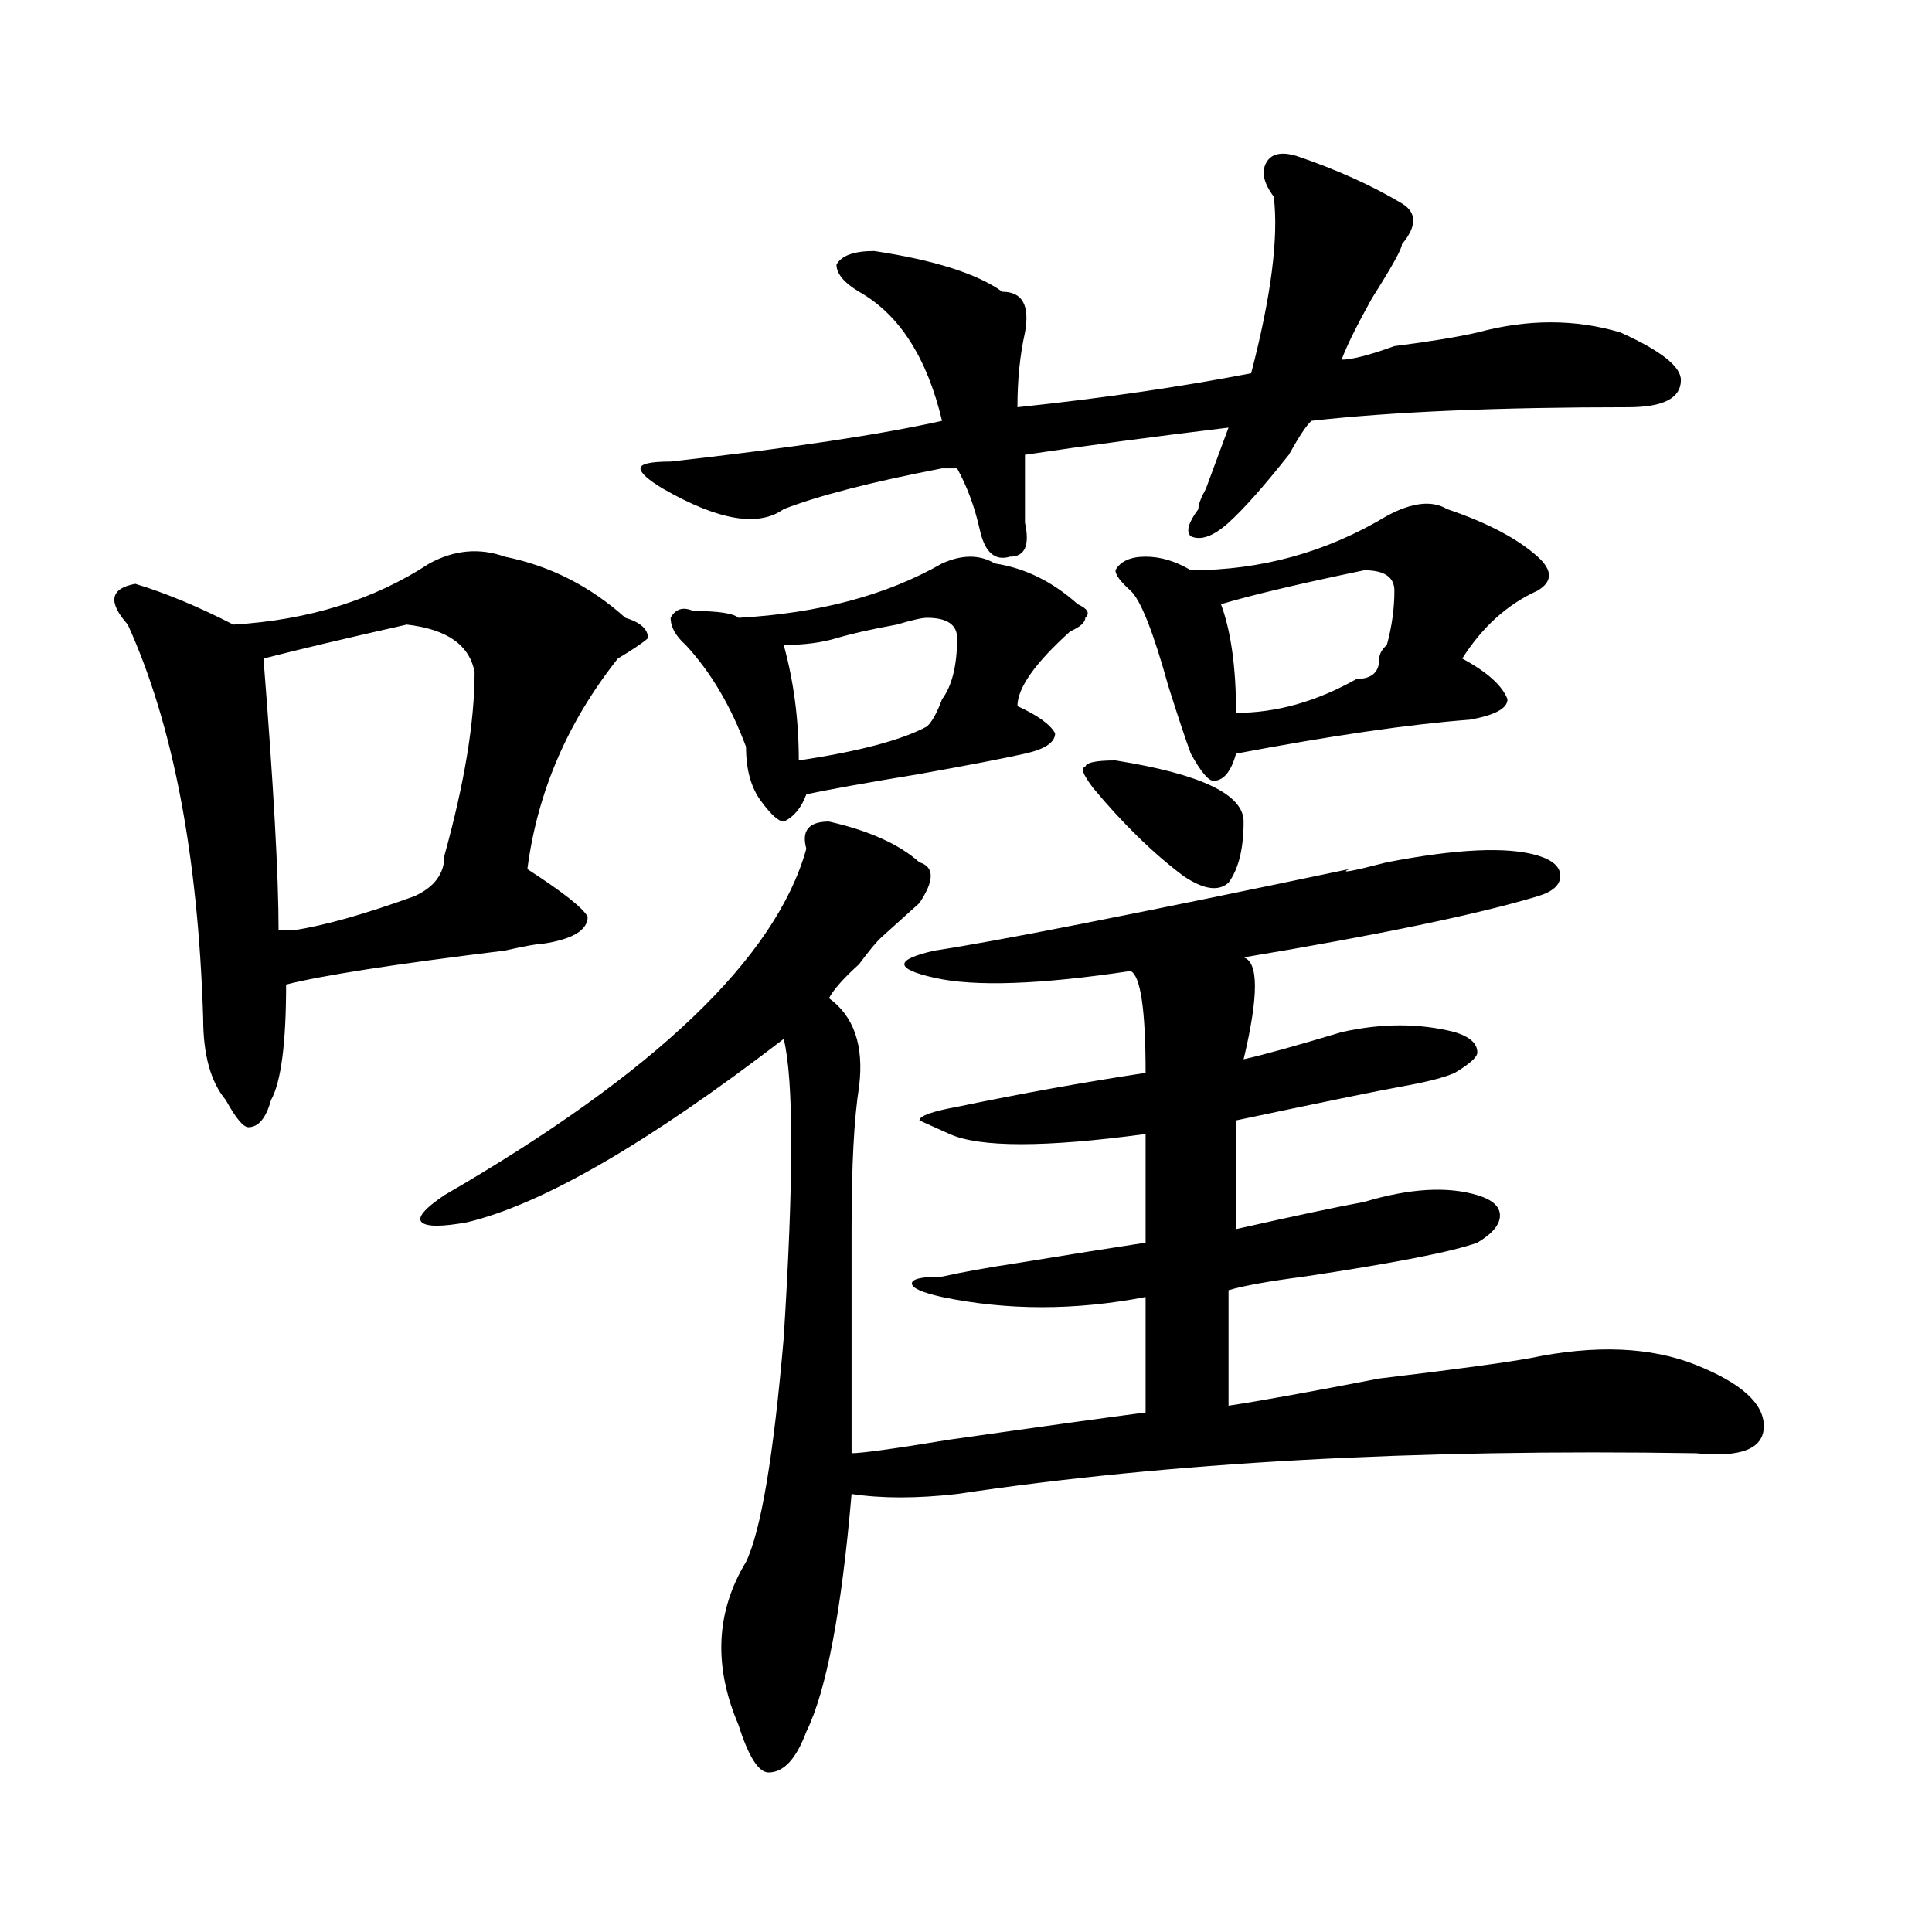 <?xml version="1.0" encoding="utf-8"?>
<!-- Generator: Adobe Illustrator 16.0.0, SVG Export Plug-In . SVG Version: 6.00 Build 0)  -->
<!DOCTYPE svg PUBLIC "-//W3C//DTD SVG 1.1//EN" "http://www.w3.org/Graphics/SVG/1.1/DTD/svg11.dtd">
<svg version="1.1" id="图层_1" xmlns="http://www.w3.org/2000/svg" xmlns:xlink="http://www.w3.org/1999/xlink" x="0px" y="0px"
	 width="1000px" height="1000px" viewBox="0 0 1000 1000" enable-background="new 0 0 1000 1000" xml:space="preserve">
<path d="M222.238,291.641c12.987-7.031,25.975-8.185,39.023-3.516c23.414,4.724,44.206,15.271,62.438,31.641
	c7.805,2.362,11.707,5.878,11.707,10.547c-2.622,2.362-7.805,5.878-15.609,10.547c-26.036,32.849-41.646,69.159-46.828,108.984
	c18.17,11.755,28.597,19.94,31.219,24.609c0,7.031-7.805,11.755-23.414,14.063c-2.622,0-9.146,1.208-19.512,3.516
	c-57.255,7.031-94.998,12.909-113.168,17.578c0,30.487-2.622,50.427-7.805,59.766c-2.622,9.394-6.524,14.063-11.707,14.063
	c-2.622,0-6.524-4.669-11.707-14.063c-7.805-9.339-11.707-23.401-11.707-42.188c-2.622-84.375-15.609-152.325-39.023-203.906
	c-10.427-11.7-9.146-18.731,3.902-21.094c15.609,4.724,32.499,11.755,50.73,21.094C159.801,320.974,193.58,310.427,222.238,291.641z
	 M210.531,323.281c-31.219,7.031-55.975,12.909-74.145,17.578c5.183,65.644,7.805,112.5,7.805,140.625h7.805
	c15.609-2.308,36.401-8.185,62.438-17.578c10.365-4.669,15.609-11.7,15.609-21.094c10.365-37.464,15.609-69.104,15.609-94.922
	C243.03,333.828,231.323,325.644,210.531,323.281z M429.063,425.234c20.792,4.724,36.401,11.755,46.828,21.094
	c7.805,2.362,7.805,9.394,0,21.094c-5.244,4.724-11.707,10.547-19.512,17.578c-2.622,2.362-6.524,7.031-11.707,14.063
	c-7.805,7.031-13.049,12.909-15.609,17.578c12.987,9.394,18.17,24.609,15.609,45.703c-2.622,16.425-3.902,41.034-3.902,73.828
	c0,49.219,0,87.891,0,116.016c5.183,0,22.072-2.308,50.73-7.031c49.389-7.031,83.229-11.7,101.461-14.063
	c0-18.731,0-38.672,0-59.766c-36.463,7.031-71.584,7.031-105.363,0c-10.427-2.308-15.609-4.669-15.609-7.031
	c0-2.308,5.183-3.516,15.609-3.516c10.365-2.308,23.414-4.669,39.023-7.031c28.597-4.669,50.73-8.185,66.34-10.547
	c0-18.731,0-37.464,0-56.25c-52.072,7.031-85.852,7.031-101.461,0l-15.609-7.031c0-2.308,6.463-4.669,19.512-7.031
	c33.779-7.031,66.34-12.854,97.559-17.578c0-32.794-2.622-50.372-7.805-52.734c-46.828,7.031-80.669,8.239-101.461,3.516
	c-10.427-2.308-15.609-4.669-15.609-7.031c0-2.308,5.183-4.669,15.609-7.031c31.219-4.669,102.741-18.731,214.629-42.188
	c-5.244,2.362,1.28,1.208,19.512-3.516c36.401-7.031,62.438-8.185,78.047-3.516c7.805,2.362,11.707,5.878,11.707,10.547
	c0,4.724-3.902,8.239-11.707,10.547c-31.219,9.394-81.949,19.94-152.191,31.641c7.805,2.362,7.805,19.94,0,52.734
	c10.365-2.308,27.316-7.031,50.73-14.063c20.792-4.669,40.304-4.669,58.535,0c7.805,2.362,11.707,5.878,11.707,10.547
	c0,2.362-3.902,5.878-11.707,10.547c-5.244,2.362-14.329,4.724-27.316,7.031c-13.049,2.362-41.646,8.239-85.852,17.578
	c0,21.094,0,39.88,0,56.25c31.219-7.031,53.291-11.7,66.34-14.063c23.414-7.031,42.926-8.185,58.535-3.516
	c7.805,2.362,11.707,5.878,11.707,10.547c0,4.724-3.902,9.394-11.707,14.063c-13.049,4.724-42.926,10.547-89.754,17.578
	c-18.231,2.362-31.219,4.724-39.023,7.031c0,18.786,0,38.672,0,59.766c15.609-2.308,41.584-7.031,78.047-14.063
	c39.023-4.669,64.998-8.185,78.047-10.547c33.779-7.031,62.438-5.823,85.852,3.516c23.414,9.394,35.121,19.94,35.121,31.641
	c0,11.755-11.707,16.425-35.121,14.063c-145.729-2.308-273.164,4.724-382.43,21.094c-20.854,2.362-39.023,2.362-54.633,0
	c-5.244,60.919-13.049,101.953-23.414,123.047c-5.244,14.063-11.707,21.094-19.512,21.094c-5.244,0-10.427-8.24-15.609-24.609
	c-13.049-30.487-11.707-58.612,3.902-84.375c7.805-16.37,14.268-55.042,19.512-116.016c5.183-82.013,5.183-133.594,0-154.688
	c-70.242,53.942-124.875,85.583-163.898,94.922c-13.049,2.362-20.854,2.362-23.414,0c-2.622-2.308,1.28-7.031,11.707-14.063
	c109.266-63.281,171.703-123.047,187.313-179.297C414.733,429.958,418.636,425.234,429.063,425.234z M620.277,263.516
	c0-2.308,1.28-5.823,3.902-10.547c5.183-14.063,9.085-24.609,11.707-31.641c-39.023,4.724-74.145,9.394-105.363,14.063
	c0,14.063,0,25.817,0,35.156c2.561,11.755,0,17.578-7.805,17.578c-7.805,2.362-13.049-2.308-15.609-14.063
	c-2.622-11.7-6.524-22.247-11.707-31.641h-7.805c-36.463,7.031-63.779,14.063-81.949,21.094
	c-13.049,9.394-33.841,5.878-62.438-10.547c-7.805-4.669-11.707-8.185-11.707-10.547c0-2.308,5.183-3.516,15.609-3.516
	c62.438-7.031,109.266-14.063,140.484-21.094c-7.805-32.794-22.134-55.042-42.926-66.797c-7.805-4.669-11.707-9.339-11.707-14.063
	c2.561-4.669,9.085-7.031,19.512-7.031c31.219,4.724,53.291,11.755,66.34,21.094c10.365,0,14.268,7.031,11.707,21.094
	c-2.622,11.755-3.902,24.609-3.902,38.672c44.206-4.669,84.51-10.547,120.973-17.578c10.365-39.825,14.268-70.313,11.707-91.406
	c-5.244-7.031-6.524-12.854-3.902-17.578c2.561-4.669,7.805-5.823,15.609-3.516c20.792,7.031,39.023,15.271,54.633,24.609
	c7.805,4.724,7.805,11.755,0,21.094c0,2.362-5.244,11.755-15.609,28.125c-7.805,14.063-13.049,24.609-15.609,31.641
	c5.183,0,14.268-2.308,27.316-7.031c18.17-2.308,32.499-4.669,42.926-7.031c25.975-7.031,50.73-7.031,74.145,0
	c20.792,9.394,31.219,17.578,31.219,24.609c0,9.394-9.146,14.063-27.316,14.063c-67.682,0-122.314,2.362-163.898,7.031
	c-2.622,2.362-6.524,8.239-11.707,17.578c-13.049,16.425-23.414,28.125-31.219,35.156s-14.329,9.394-19.512,7.031
	C613.753,275.271,615.033,270.547,620.277,263.516z M487.598,291.641c10.365-4.669,19.512-4.669,27.316,0
	c15.609,2.362,29.877,9.394,42.926,21.094c5.183,2.362,6.463,4.724,3.902,7.031c0,2.362-2.622,4.724-7.805,7.031
	c-18.231,16.425-27.316,29.333-27.316,38.672c10.365,4.724,16.89,9.394,19.512,14.063c0,4.724-5.244,8.239-15.609,10.547
	c-10.427,2.362-28.658,5.878-54.633,10.547c-28.658,4.724-48.17,8.239-58.535,10.547c-2.622,7.031-6.524,11.755-11.707,14.063
	c-2.622,0-6.524-3.516-11.707-10.547c-5.244-7.031-7.805-16.37-7.805-28.125c-7.805-21.094-18.231-38.672-31.219-52.734
	c-5.244-4.669-7.805-9.339-7.805-14.063c2.561-4.669,6.463-5.823,11.707-3.516c12.987,0,20.792,1.208,23.414,3.516
	C423.818,317.458,458.939,308.065,487.598,291.641z M479.793,319.766c-2.622,0-7.805,1.208-15.609,3.516
	c-13.049,2.362-23.414,4.724-31.219,7.031c-7.805,2.362-16.951,3.516-27.316,3.516c5.183,18.786,7.805,38.672,7.805,59.766
	c31.219-4.669,53.291-10.547,66.34-17.578c2.561-2.308,5.183-7.031,7.805-14.063c5.183-7.031,7.805-17.578,7.805-31.641
	C495.402,323.281,490.158,319.766,479.793,319.766z M577.352,393.594c44.206,7.031,66.34,17.578,66.34,31.641
	s-2.622,24.609-7.805,31.641c-5.244,4.724-13.049,3.516-23.414-3.516c-15.609-11.7-31.219-26.917-46.828-45.703
	c-5.244-7.031-6.524-10.547-3.902-10.547C561.742,394.802,566.925,393.594,577.352,393.594z M717.836,267.031
	c12.987-7.031,23.414-8.185,31.219-3.516c20.792,7.031,36.401,15.271,46.828,24.609c7.805,7.031,7.805,12.909,0,17.578
	c-15.609,7.031-28.658,18.786-39.023,35.156c12.987,7.031,20.792,14.063,23.414,21.094c0,4.724-6.524,8.239-19.512,10.547
	c-31.219,2.362-71.584,8.239-120.973,17.578c-2.622,9.394-6.524,14.063-11.707,14.063c-2.622,0-6.524-4.669-11.707-14.063
	c-2.622-7.031-6.524-18.731-11.707-35.156c-7.805-28.125-14.329-44.495-19.512-49.219c-5.244-4.669-7.805-8.185-7.805-10.547
	c2.561-4.669,7.805-7.031,15.609-7.031s15.609,2.362,23.414,7.031C652.776,295.156,686.617,285.817,717.836,267.031z
	 M706.129,295.156c-33.841,7.031-58.535,12.909-74.145,17.578c5.183,14.063,7.805,32.849,7.805,56.25
	c20.792,0,41.584-5.823,62.438-17.578c7.805,0,11.707-3.516,11.707-10.547c0-2.308,1.28-4.669,3.902-7.031
	c2.561-9.339,3.902-18.731,3.902-28.125C721.738,298.672,716.494,295.156,706.129,295.156z"/>
</svg>
